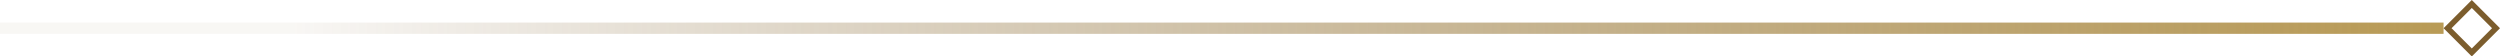 <svg xmlns="http://www.w3.org/2000/svg" xmlns:xlink="http://www.w3.org/1999/xlink" width="443" height="10" viewBox="0 0 443 10"><defs><style>.a{fill:url(#a);}.b{fill:none;}.c,.d{stroke:none;}.d{fill:#7c5d2d;}</style><linearGradient id="a" x1="0.117" y1="0.5" x2="1" y2="0.5" gradientUnits="objectBoundingBox"><stop offset="0" stop-color="#7c5d2d" stop-opacity="0.051"></stop><stop offset="1" stop-color="#b99b56"></stop></linearGradient></defs><g transform="translate(0 2)"><rect class="a" width="433" height="2" transform="translate(0 2)"></rect><g class="b" transform="translate(433 -2)"><path class="c" d="M5,0l5,5L5,10,0,5Z"></path><path class="d" d="M 5 1.414 L 1.414 5 L 5 8.586 L 8.586 5 L 5 1.414 M 5 0 L 10 5 L 5 10 L 0 5 L 5 0 Z"></path></g></g></svg>
